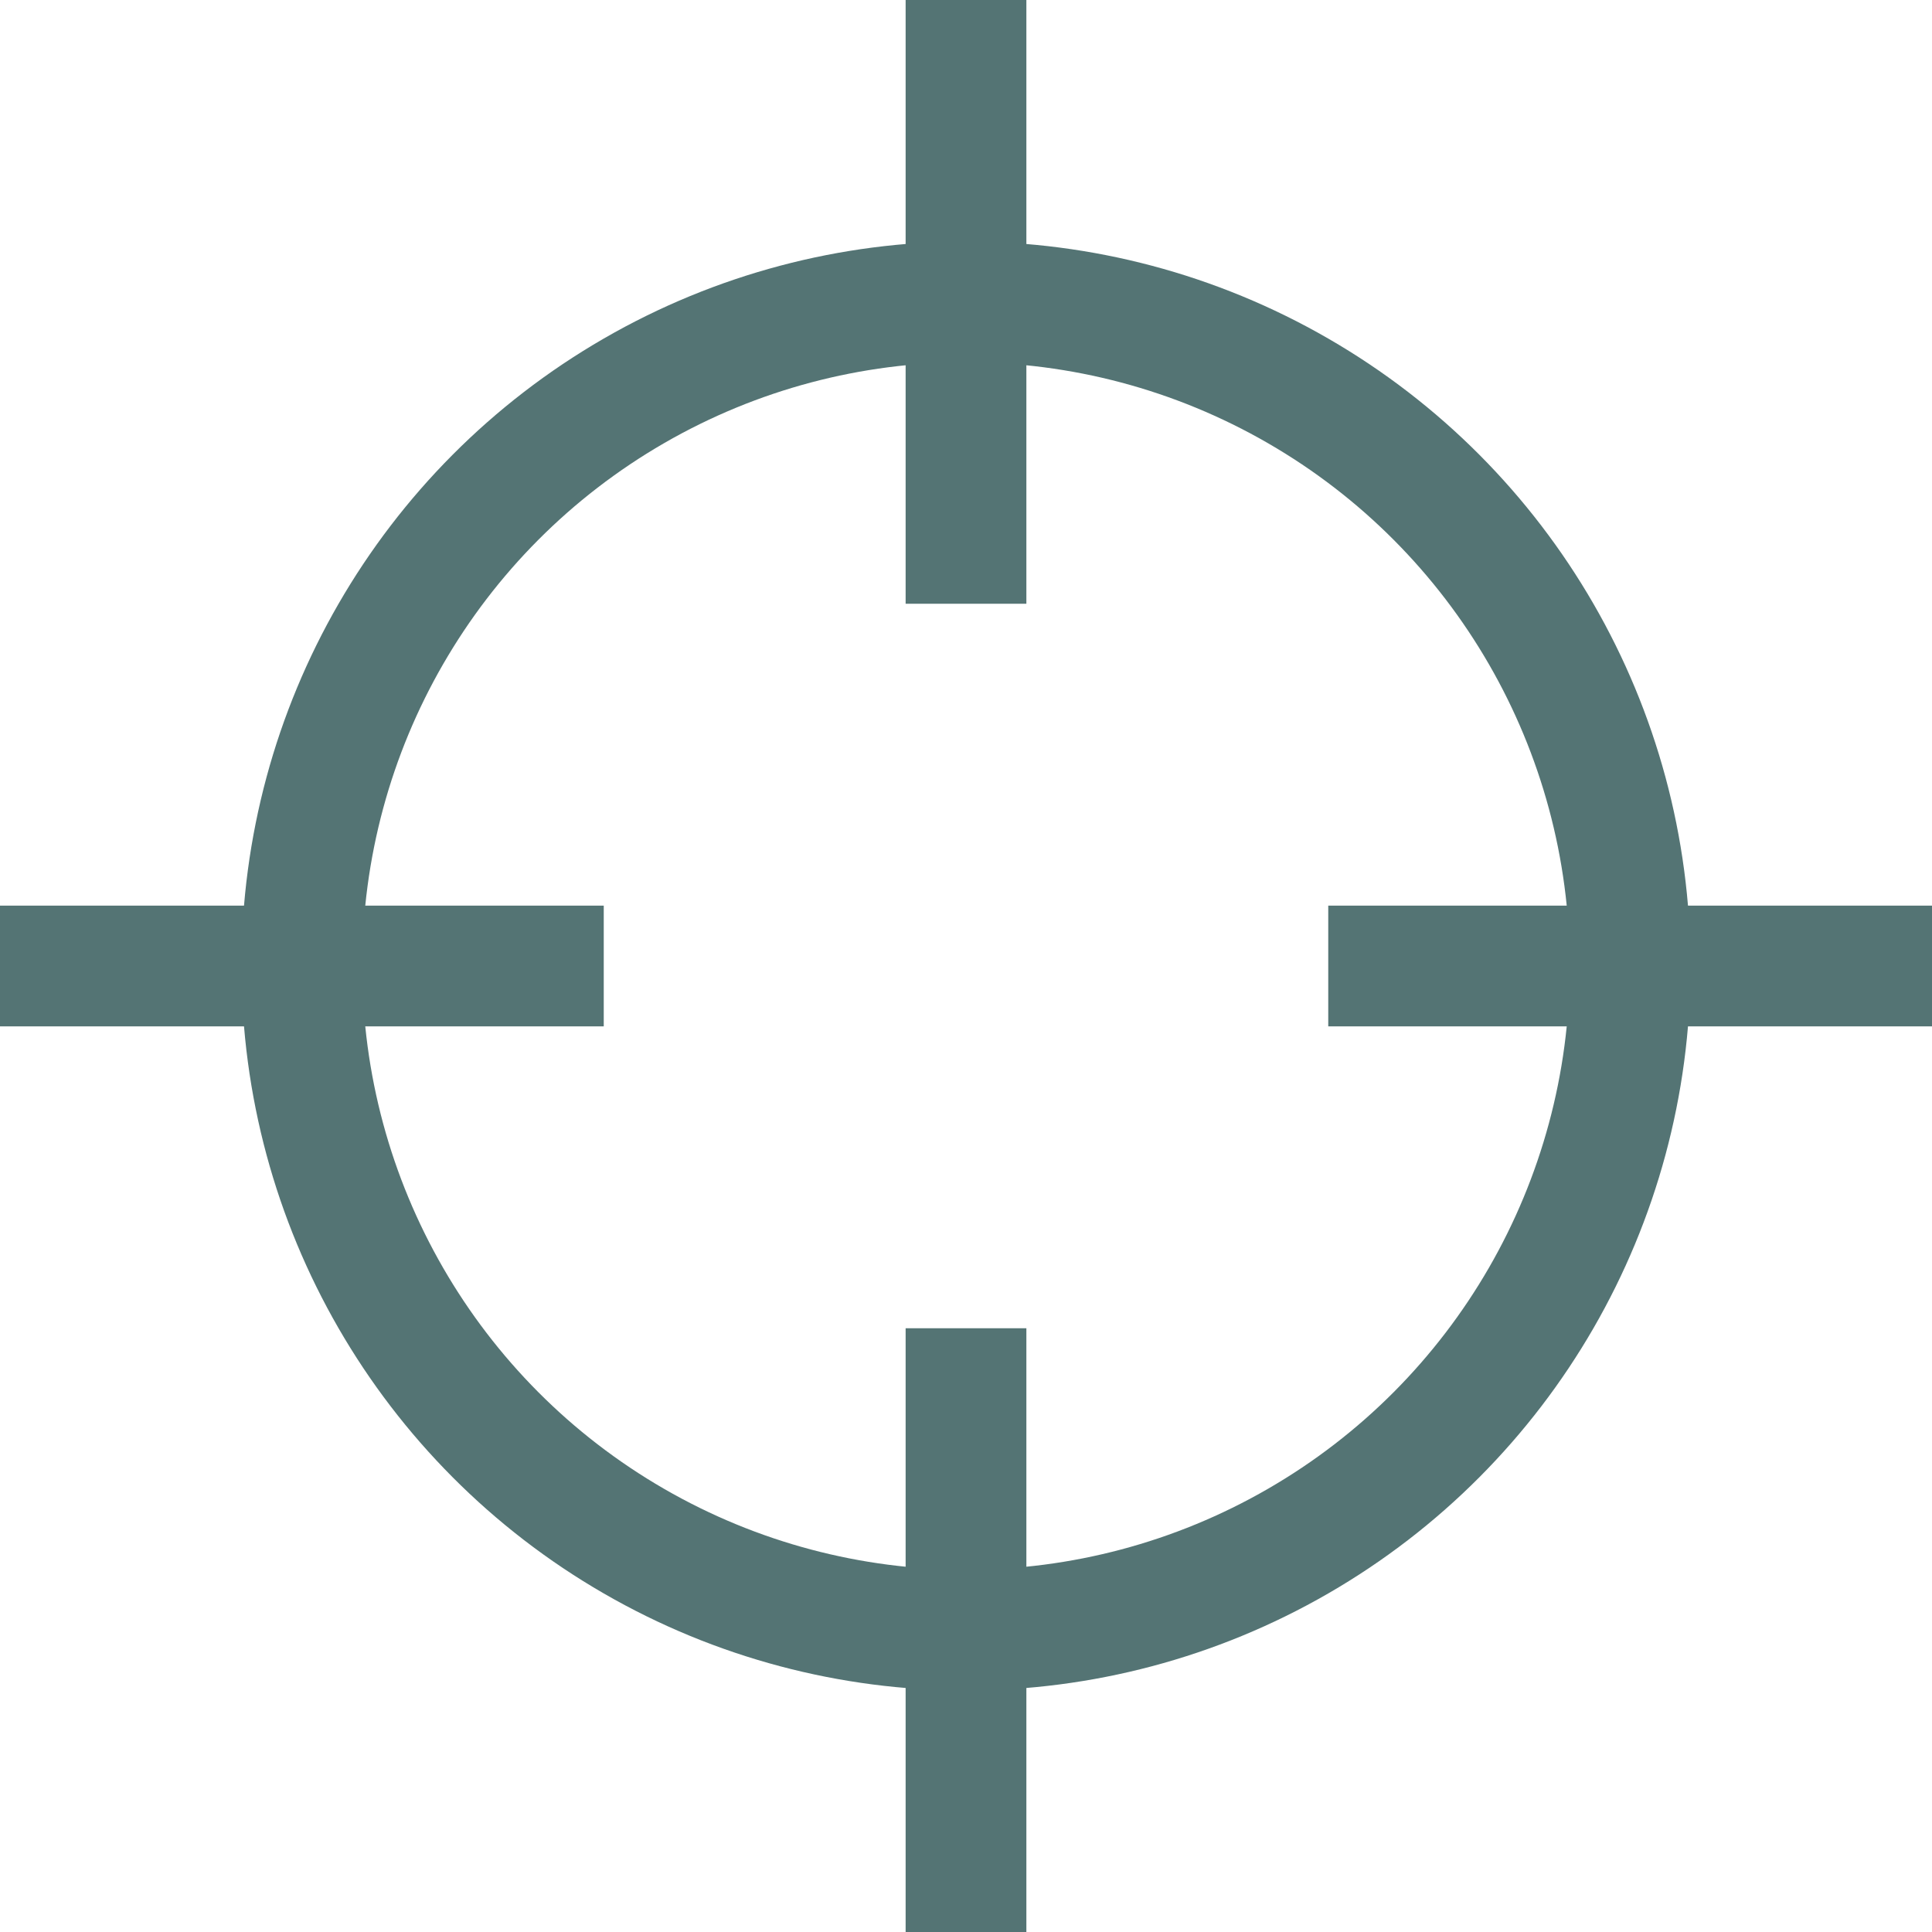 <svg viewBox="0 0 32 32" xmlns="http://www.w3.org/2000/svg"><defs><style>.cls-1{fill:none;stroke:#000;stroke-linejoin:round;stroke-width:2px;}</style></defs><title></title><g data-name="34-Target" id="_34-Target"><circle cx="16" cy="16" r="11" stroke="#547474" stroke-width="2px" stroke-linecap="butt" original-stroke="#000000" fill="none"></circle><line x1="16" x2="16" y2="10" stroke="#547474" stroke-width="2px" stroke-linecap="butt" original-stroke="#000000" fill="none"></line><line x1="16" x2="16" y1="22" y2="32" stroke="#547474" stroke-width="2px" stroke-linecap="butt" original-stroke="#000000" fill="none"></line><line x1="22" x2="32" y1="16" y2="16" stroke="#547474" stroke-width="2px" stroke-linecap="butt" original-stroke="#000000" fill="none"></line><line x2="10" y1="16" y2="16" stroke="#547474" stroke-width="2px" stroke-linecap="butt" original-stroke="#000000" fill="none"></line></g></svg>